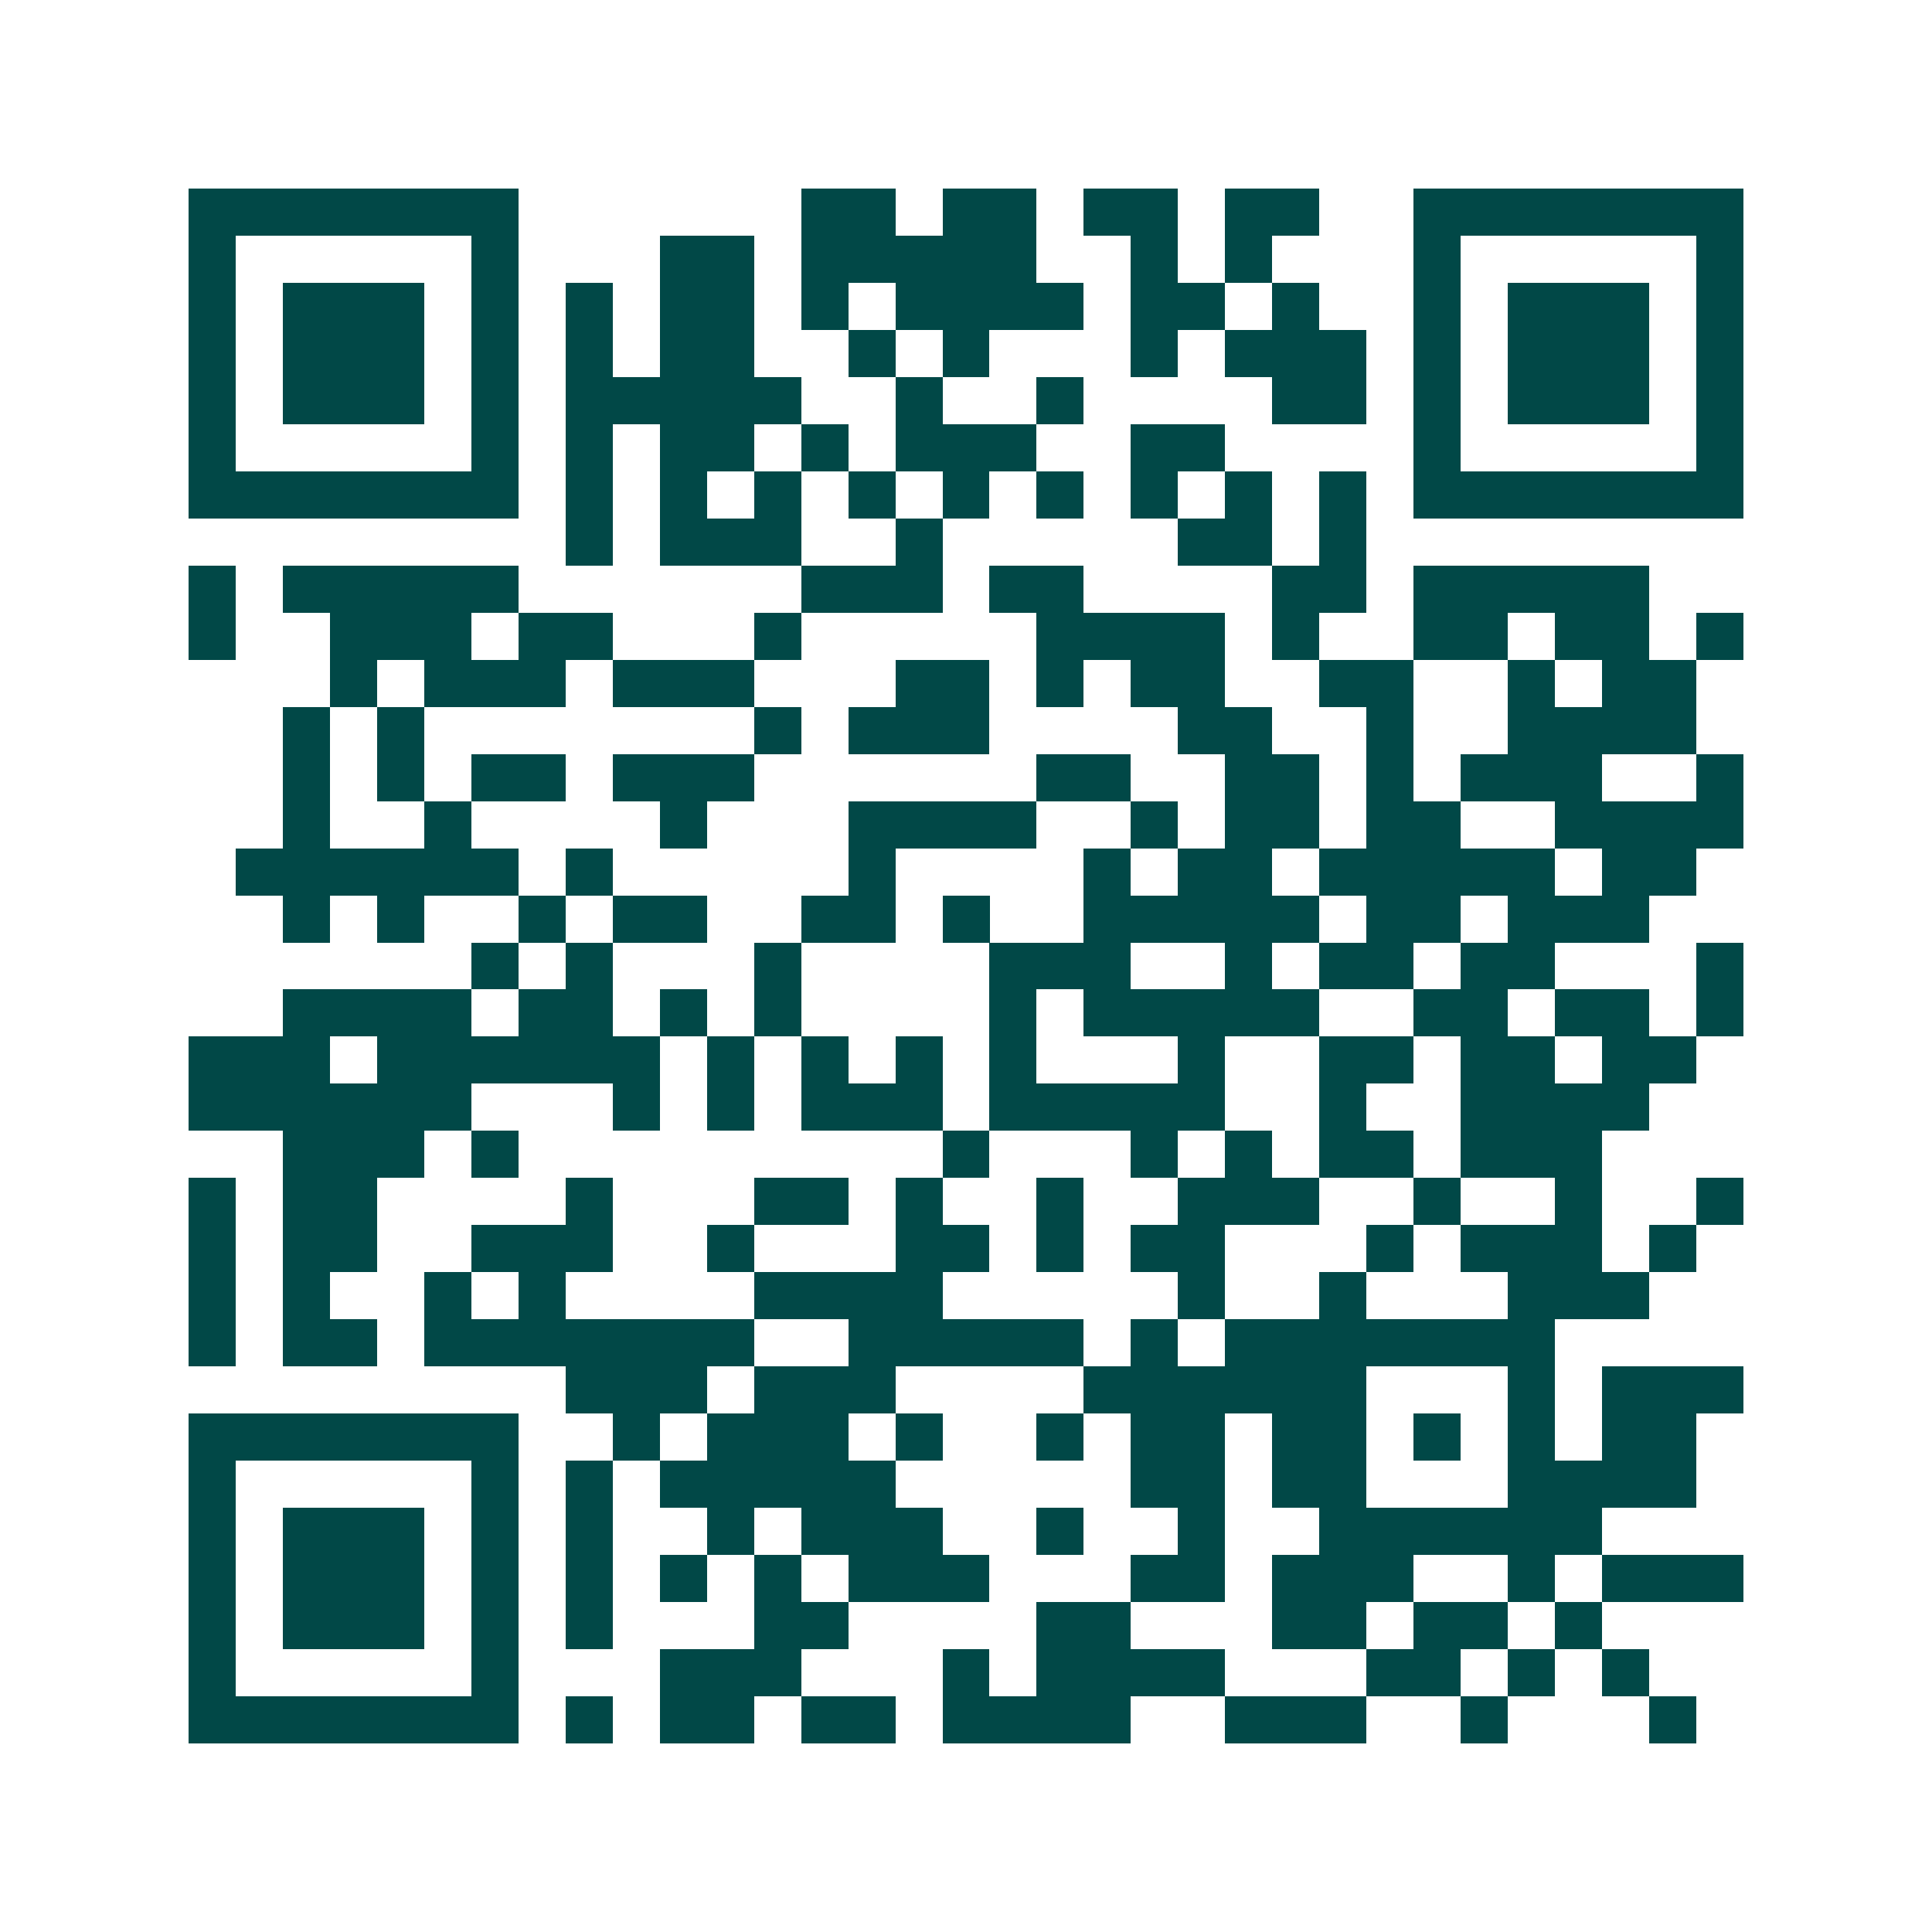 <svg xmlns="http://www.w3.org/2000/svg" width="200" height="200" viewBox="0 0 41 41" shape-rendering="crispEdges"><path fill="#ffffff" d="M0 0h41v41H0z"/><path stroke="#014847" d="M4 4.5h7m6 0h2m1 0h2m1 0h2m1 0h2m2 0h7M4 5.5h1m5 0h1m3 0h2m1 0h5m2 0h1m1 0h1m3 0h1m5 0h1M4 6.5h1m1 0h3m1 0h1m1 0h1m1 0h2m1 0h1m1 0h4m1 0h2m1 0h1m2 0h1m1 0h3m1 0h1M4 7.5h1m1 0h3m1 0h1m1 0h1m1 0h2m2 0h1m1 0h1m3 0h1m1 0h3m1 0h1m1 0h3m1 0h1M4 8.5h1m1 0h3m1 0h1m1 0h5m2 0h1m2 0h1m4 0h2m1 0h1m1 0h3m1 0h1M4 9.5h1m5 0h1m1 0h1m1 0h2m1 0h1m1 0h3m2 0h2m4 0h1m5 0h1M4 10.5h7m1 0h1m1 0h1m1 0h1m1 0h1m1 0h1m1 0h1m1 0h1m1 0h1m1 0h1m1 0h7M12 11.5h1m1 0h3m2 0h1m5 0h2m1 0h1M4 12.5h1m1 0h5m6 0h3m1 0h2m4 0h2m1 0h5M4 13.5h1m2 0h3m1 0h2m3 0h1m5 0h4m1 0h1m2 0h2m1 0h2m1 0h1M7 14.5h1m1 0h3m1 0h3m3 0h2m1 0h1m1 0h2m2 0h2m2 0h1m1 0h2M6 15.5h1m1 0h1m7 0h1m1 0h3m4 0h2m2 0h1m2 0h4M6 16.5h1m1 0h1m1 0h2m1 0h3m6 0h2m2 0h2m1 0h1m1 0h3m2 0h1M6 17.5h1m2 0h1m4 0h1m3 0h4m2 0h1m1 0h2m1 0h2m2 0h4M5 18.5h6m1 0h1m5 0h1m4 0h1m1 0h2m1 0h5m1 0h2M6 19.5h1m1 0h1m2 0h1m1 0h2m2 0h2m1 0h1m2 0h5m1 0h2m1 0h3M10 20.5h1m1 0h1m3 0h1m4 0h3m2 0h1m1 0h2m1 0h2m3 0h1M6 21.5h4m1 0h2m1 0h1m1 0h1m4 0h1m1 0h5m2 0h2m1 0h2m1 0h1M4 22.5h3m1 0h6m1 0h1m1 0h1m1 0h1m1 0h1m3 0h1m2 0h2m1 0h2m1 0h2M4 23.5h6m3 0h1m1 0h1m1 0h3m1 0h5m2 0h1m2 0h4M6 24.5h3m1 0h1m9 0h1m3 0h1m1 0h1m1 0h2m1 0h3M4 25.5h1m1 0h2m4 0h1m3 0h2m1 0h1m2 0h1m2 0h3m2 0h1m2 0h1m2 0h1M4 26.5h1m1 0h2m2 0h3m2 0h1m3 0h2m1 0h1m1 0h2m3 0h1m1 0h3m1 0h1M4 27.5h1m1 0h1m2 0h1m1 0h1m4 0h4m5 0h1m2 0h1m3 0h3M4 28.5h1m1 0h2m1 0h7m2 0h5m1 0h1m1 0h7M12 29.5h3m1 0h3m4 0h6m3 0h1m1 0h3M4 30.5h7m2 0h1m1 0h3m1 0h1m2 0h1m1 0h2m1 0h2m1 0h1m1 0h1m1 0h2M4 31.5h1m5 0h1m1 0h1m1 0h5m5 0h2m1 0h2m3 0h4M4 32.5h1m1 0h3m1 0h1m1 0h1m2 0h1m1 0h3m2 0h1m2 0h1m2 0h6M4 33.5h1m1 0h3m1 0h1m1 0h1m1 0h1m1 0h1m1 0h3m3 0h2m1 0h3m2 0h1m1 0h3M4 34.5h1m1 0h3m1 0h1m1 0h1m3 0h2m4 0h2m3 0h2m1 0h2m1 0h1M4 35.5h1m5 0h1m3 0h3m3 0h1m1 0h4m3 0h2m1 0h1m1 0h1M4 36.5h7m1 0h1m1 0h2m1 0h2m1 0h4m2 0h3m2 0h1m3 0h1"/></svg>
